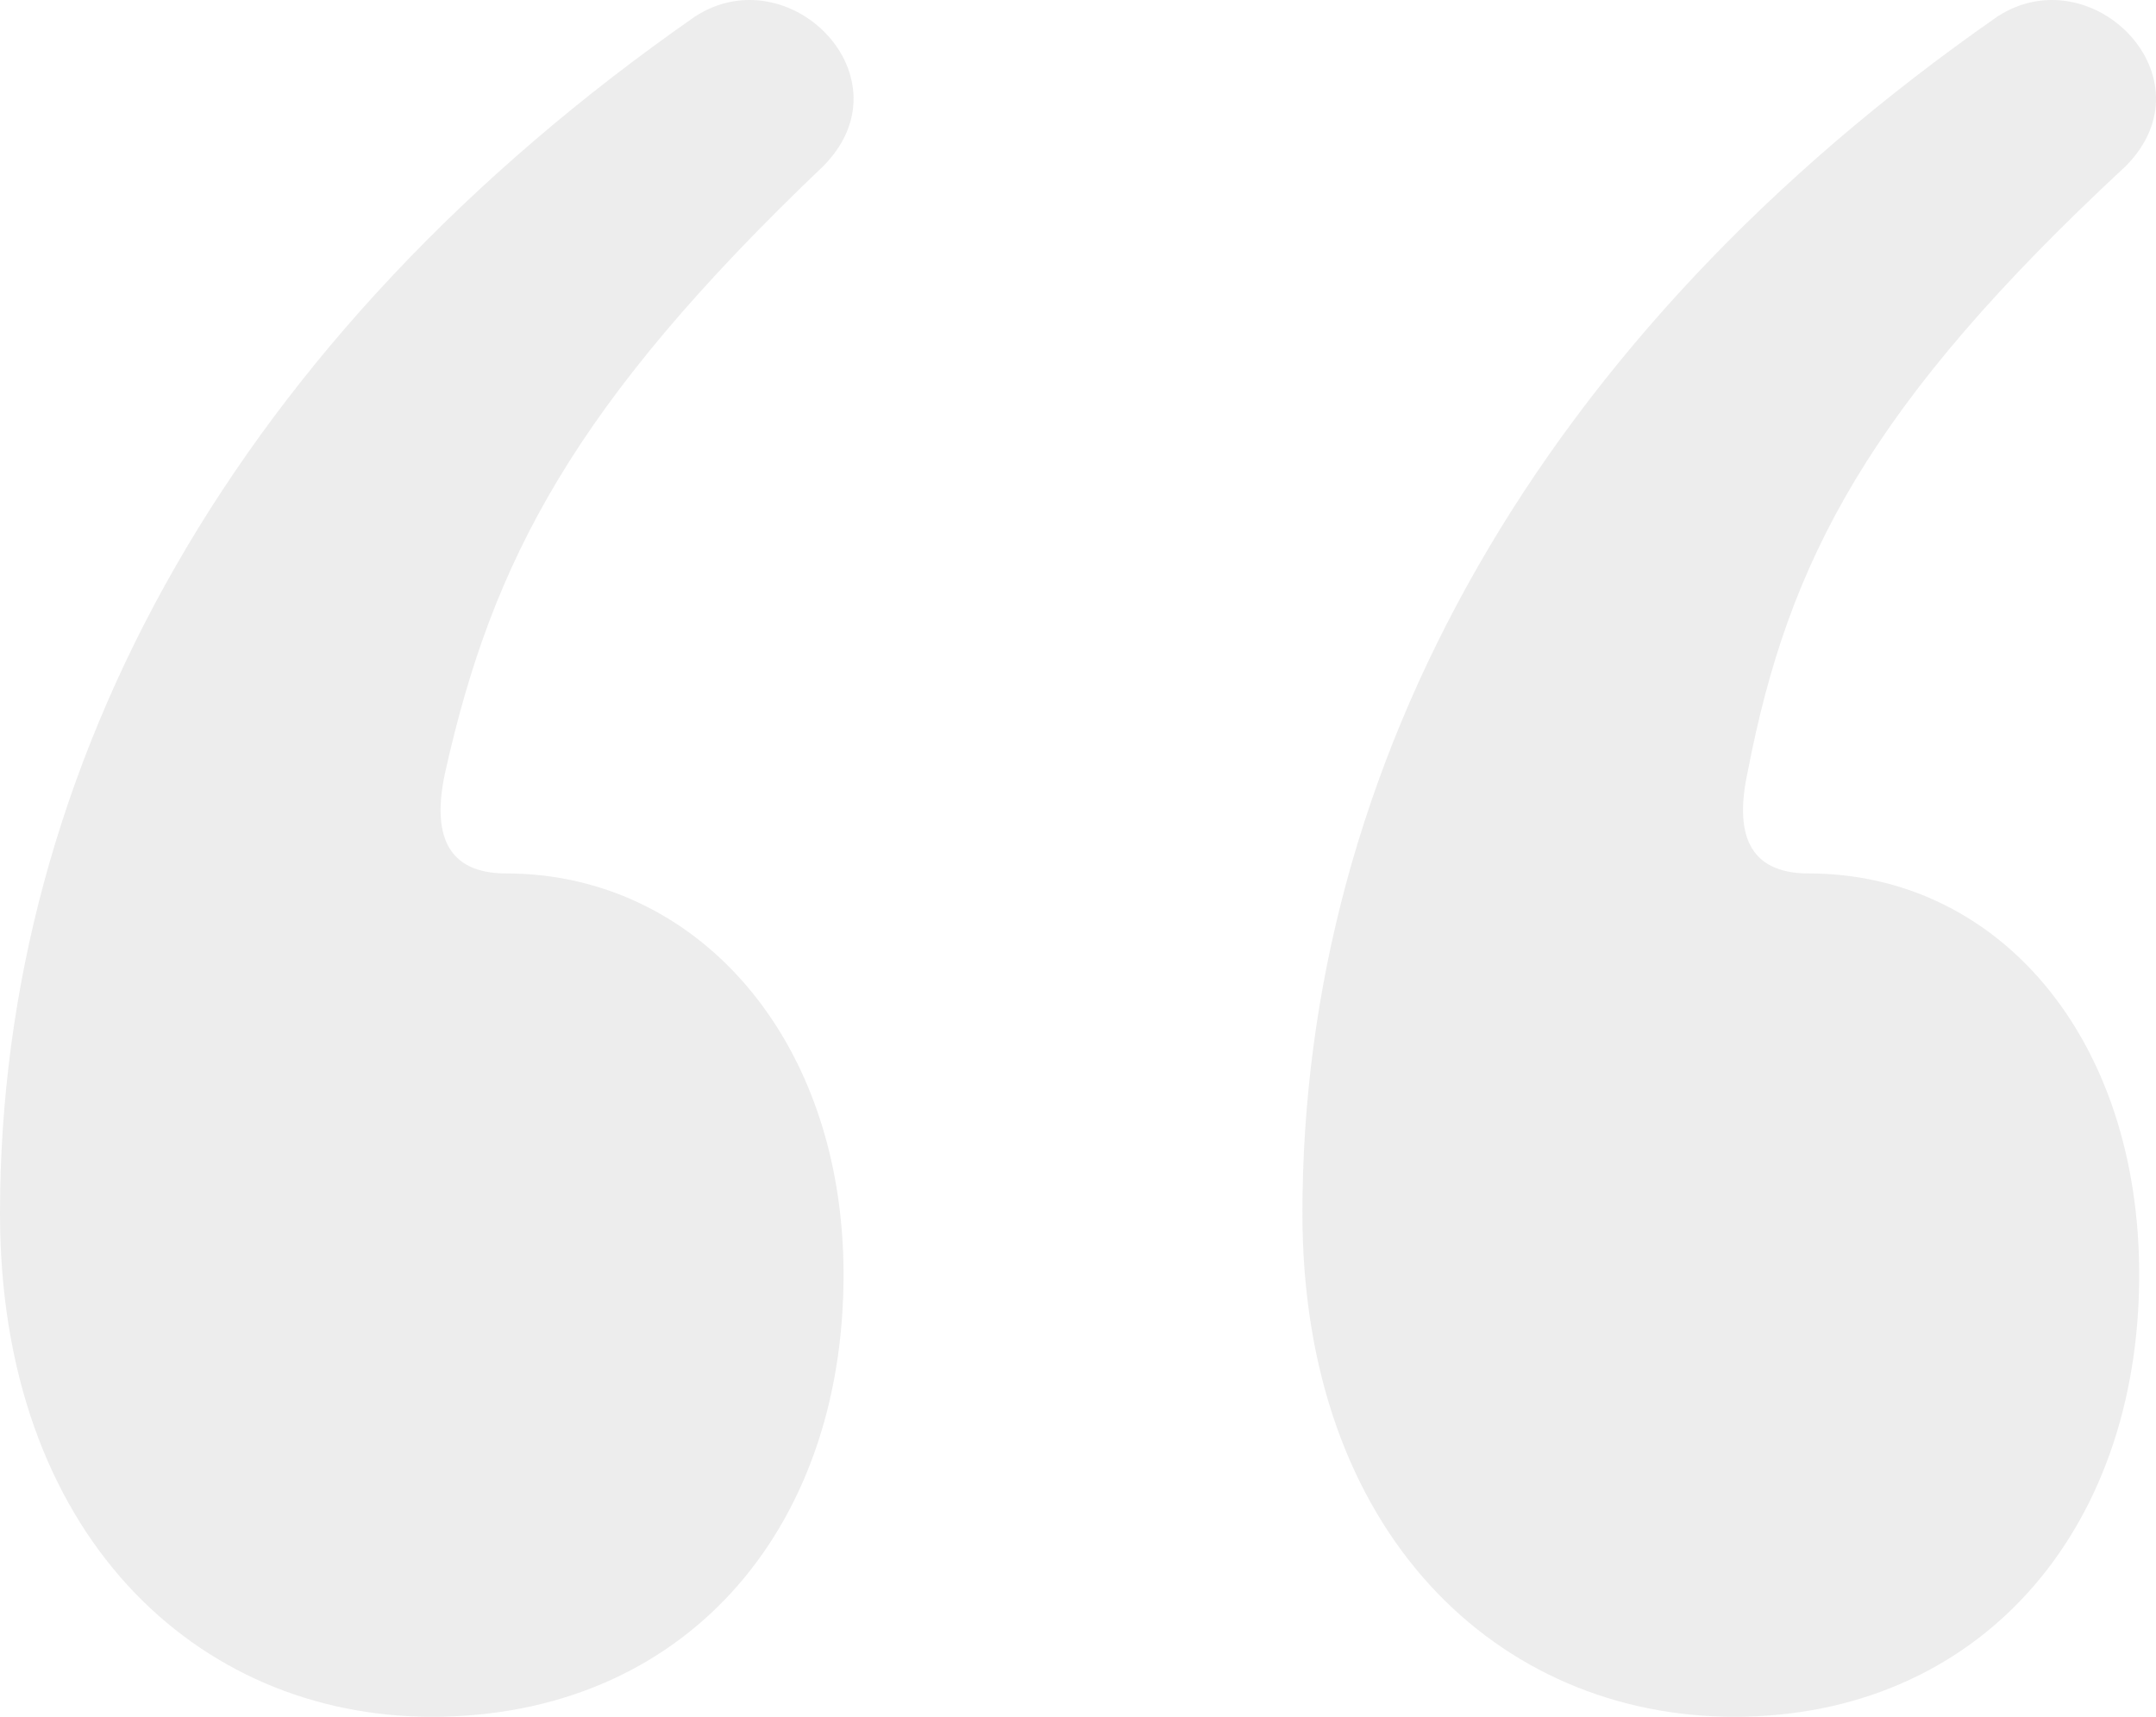 <svg xmlns="http://www.w3.org/2000/svg" width="54" height="43" viewBox="0 0 54 43" fill="none"><path d="M17.409.413C19.775-1.12 22.818 1.946 20.62 4.161 14.367 10.123 12.338 14.041 11.155 19.322 10.817 20.855 11.155 21.877 12.677 21.877c4.733.0 8.451 4.088 8.451 10.05C21.128 38.401 17.071 43 10.817 43 4.902 43 0 38.401.0 30.394.0 19.151 5.916 8.42 17.409.413zm32.621.0C52.396-1.12 55.439 1.946 53.242 4.161 46.819 10.123 44.791 14.041 43.776 19.322 43.438 20.855 43.776 21.877 45.297 21.877c4.733.0 8.282 4.088 8.282 10.05C53.58 38.401 49.523 43 43.438 43 37.523 43 32.621 38.401 32.621 30.394c0-11.243 5.916-21.975 17.409-29.981z" fill="#1e1e1e" fill-opacity=".08"/></svg>
